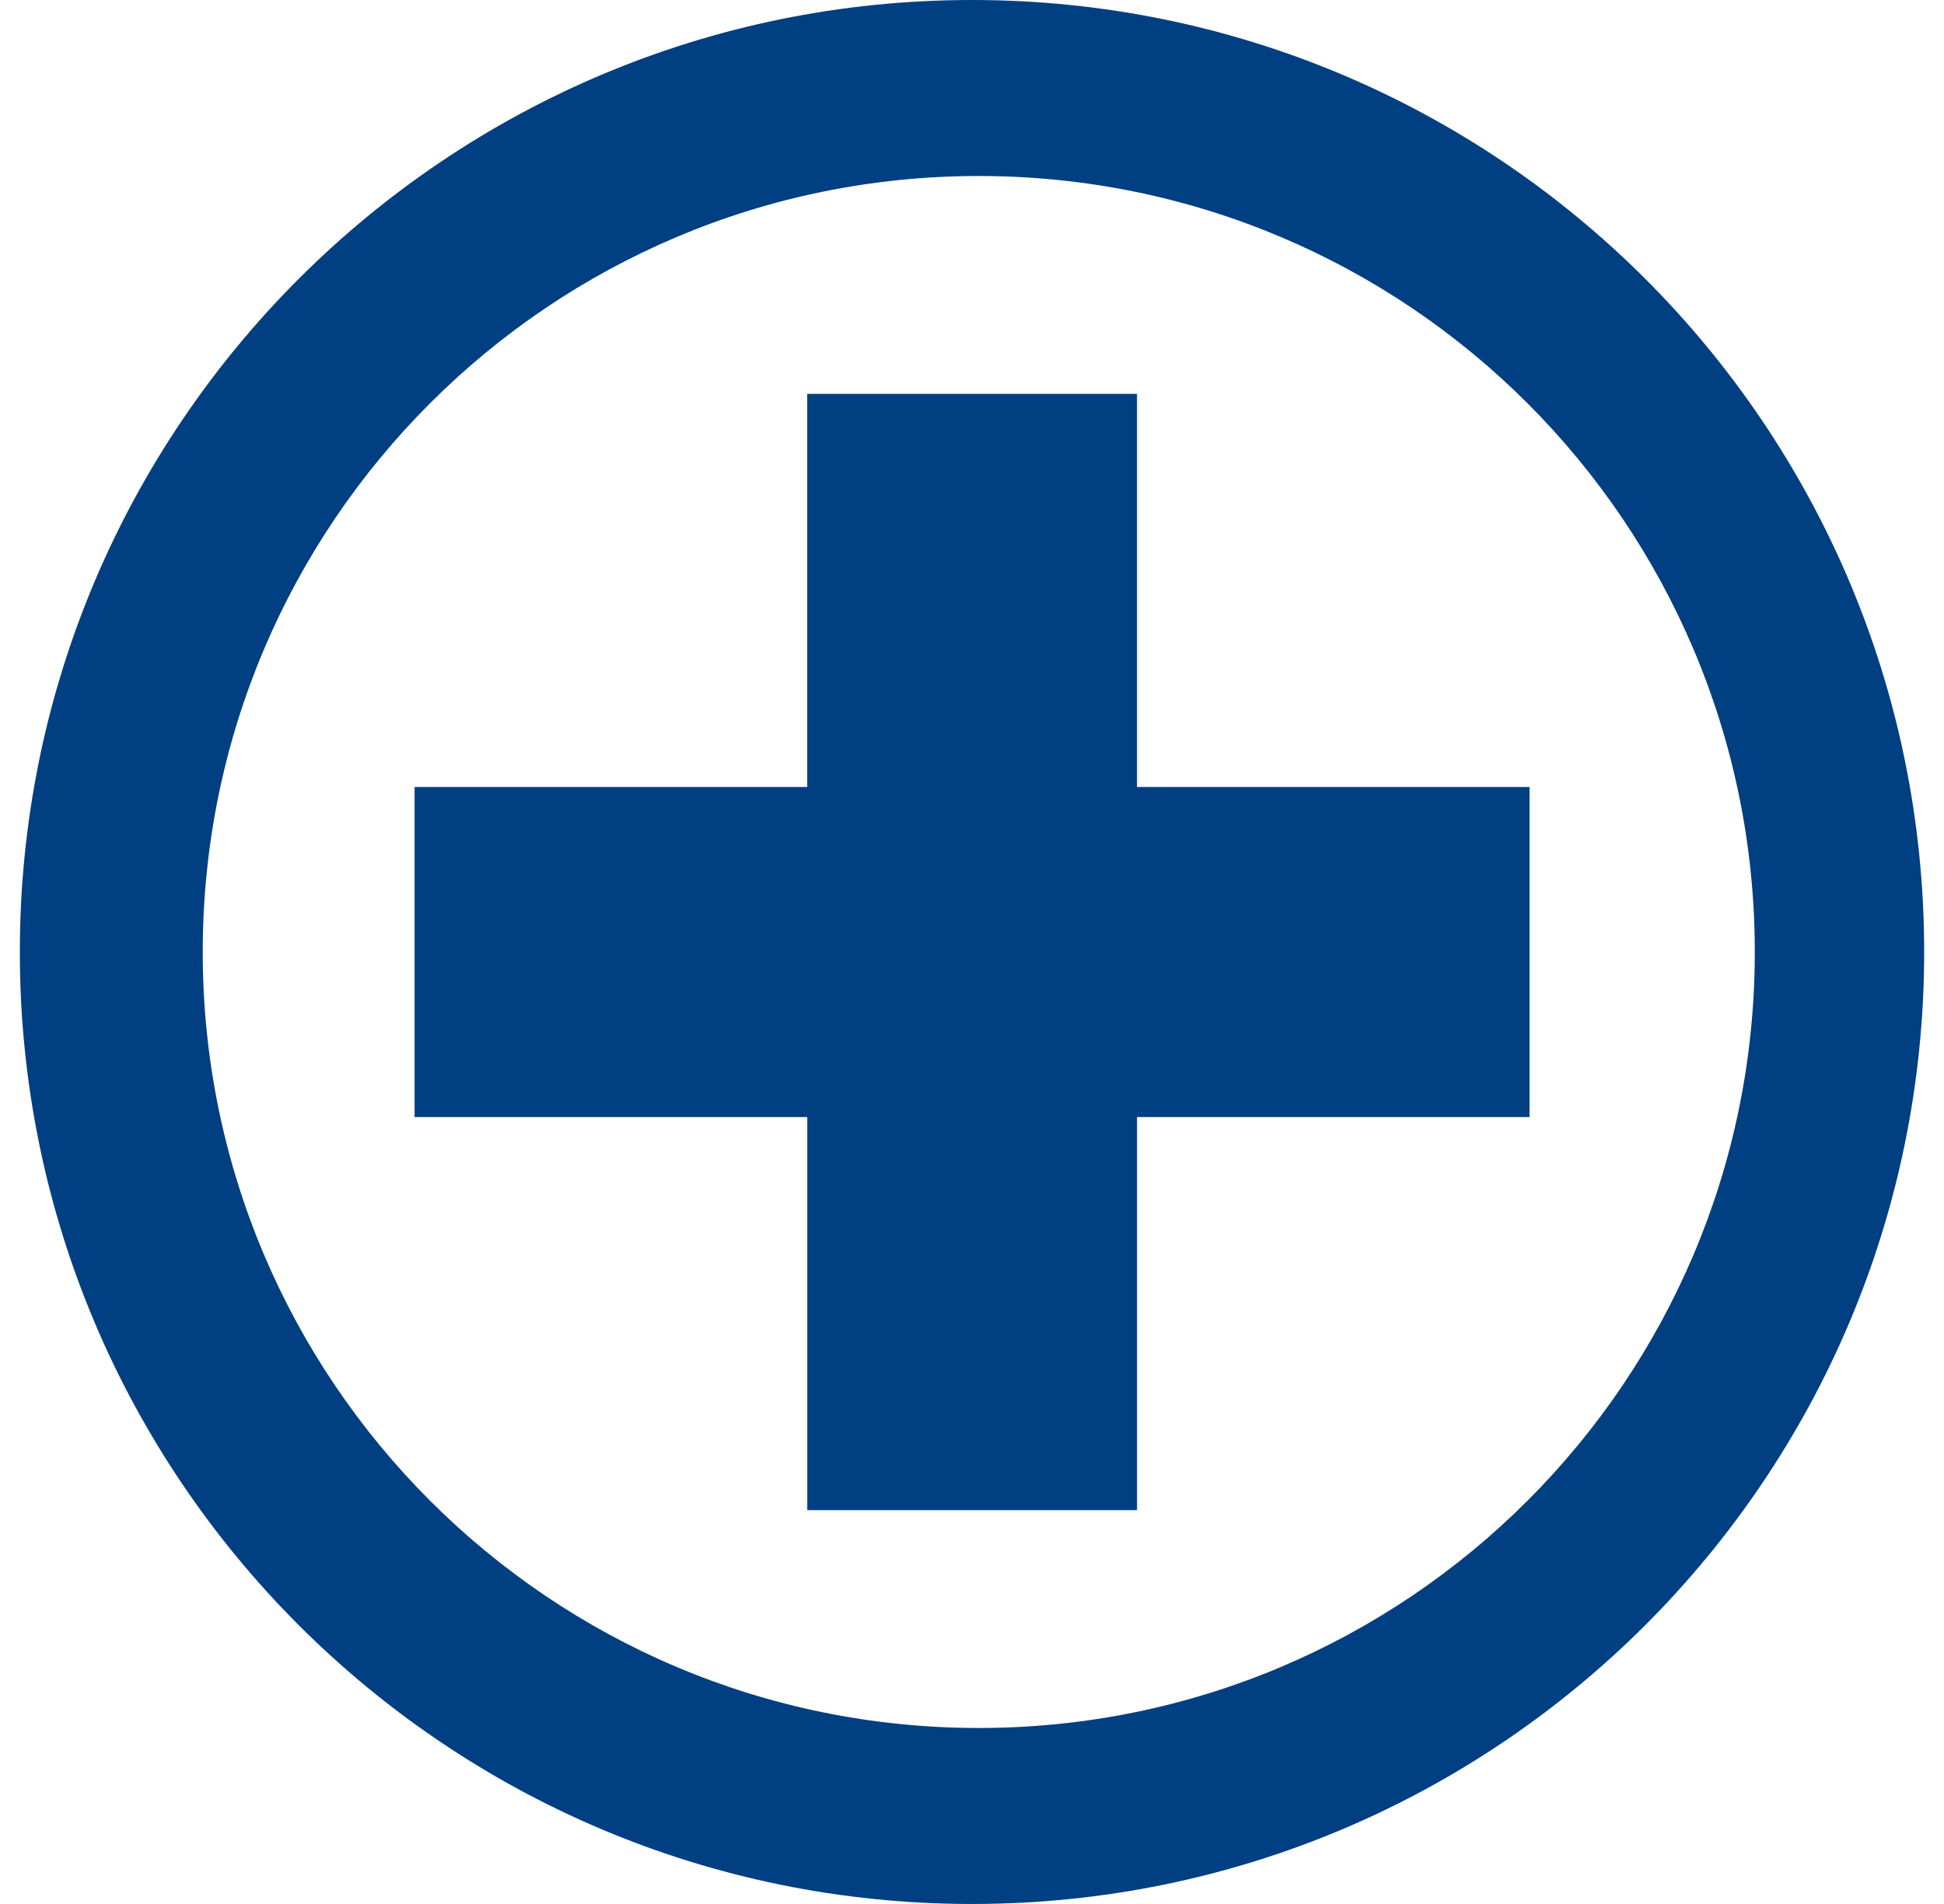 <svg xmlns="http://www.w3.org/2000/svg" fill="none" viewBox="0 0 49 48"><path fill="#003F82" d="M24.67 43.563c-10.8 0-19.56-8.757-19.56-19.563S13.87 4.437 24.67 4.437c10.802 0 19.561 8.757 19.561 19.563s-8.759 19.563-19.56 19.563ZM24.5 0C11.247 0 .5 10.744.5 24s10.747 24 24 24 24-10.744 24-24-10.747-24-24-24Z"/><path fill="#003F82" d="M38.553 19.839v8.322H28.66v9.91h-8.312v-9.91H10.45V19.84h9.897v-9.91h8.312v9.91h9.893Z"/></svg>